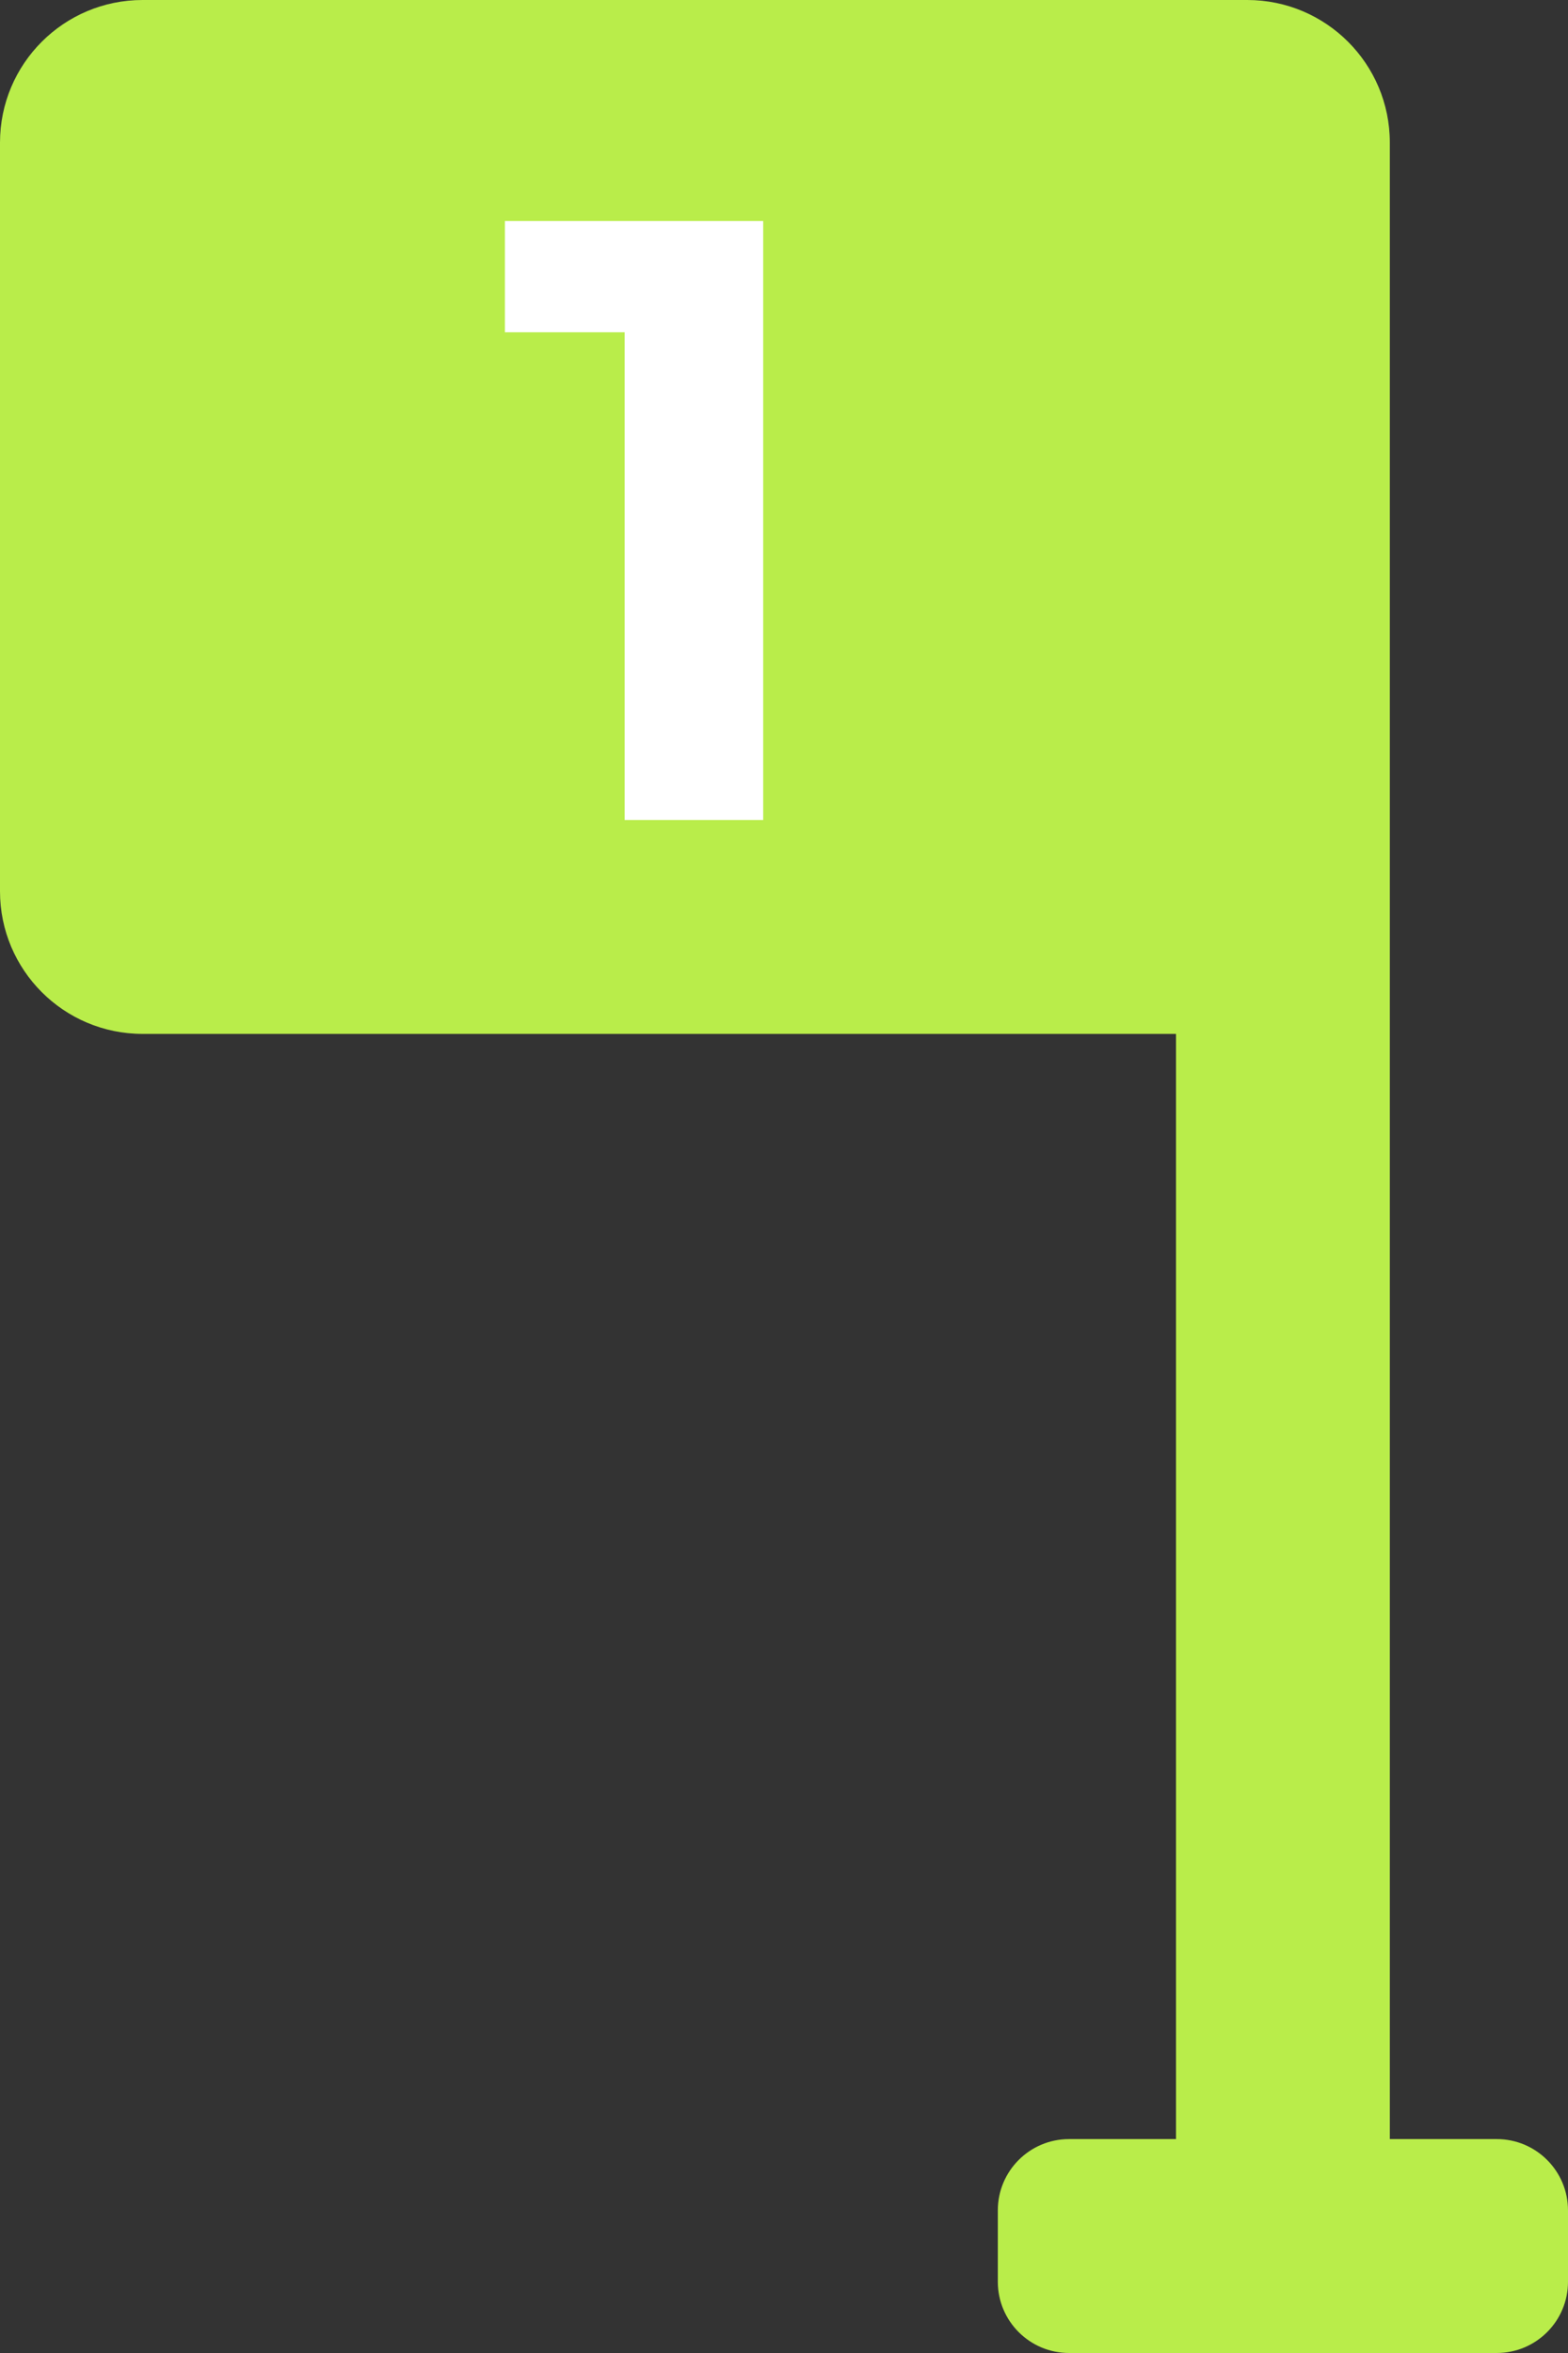 <svg width="44" height="66" viewBox="0 0 44 66" fill="none" xmlns="http://www.w3.org/2000/svg">
<rect x="0" y="0" width="44" height="66" fill="#333333" stroke="none"/>
<path fill-rule="evenodd" clip-rule="evenodd" d="M0 4C0 1.791 1.791 0 4 0H35C37.209 0 39 1.791 39 4V11V25V60H42C43.105 60 44 60.895 44 62V64C44 65.105 43.105 66 42 66H39H33H30C28.895 66 28 65.105 28 64V62C28 60.895 28.895 60 30 60H33V29H4C1.791 29 0 27.209 0 25V4Z" fill="#B9ED4A"/>
<path d="M21.416 6.2V23H17.528V9.32H14.168V6.2H21.416Z" fill="white"/>
</svg>
